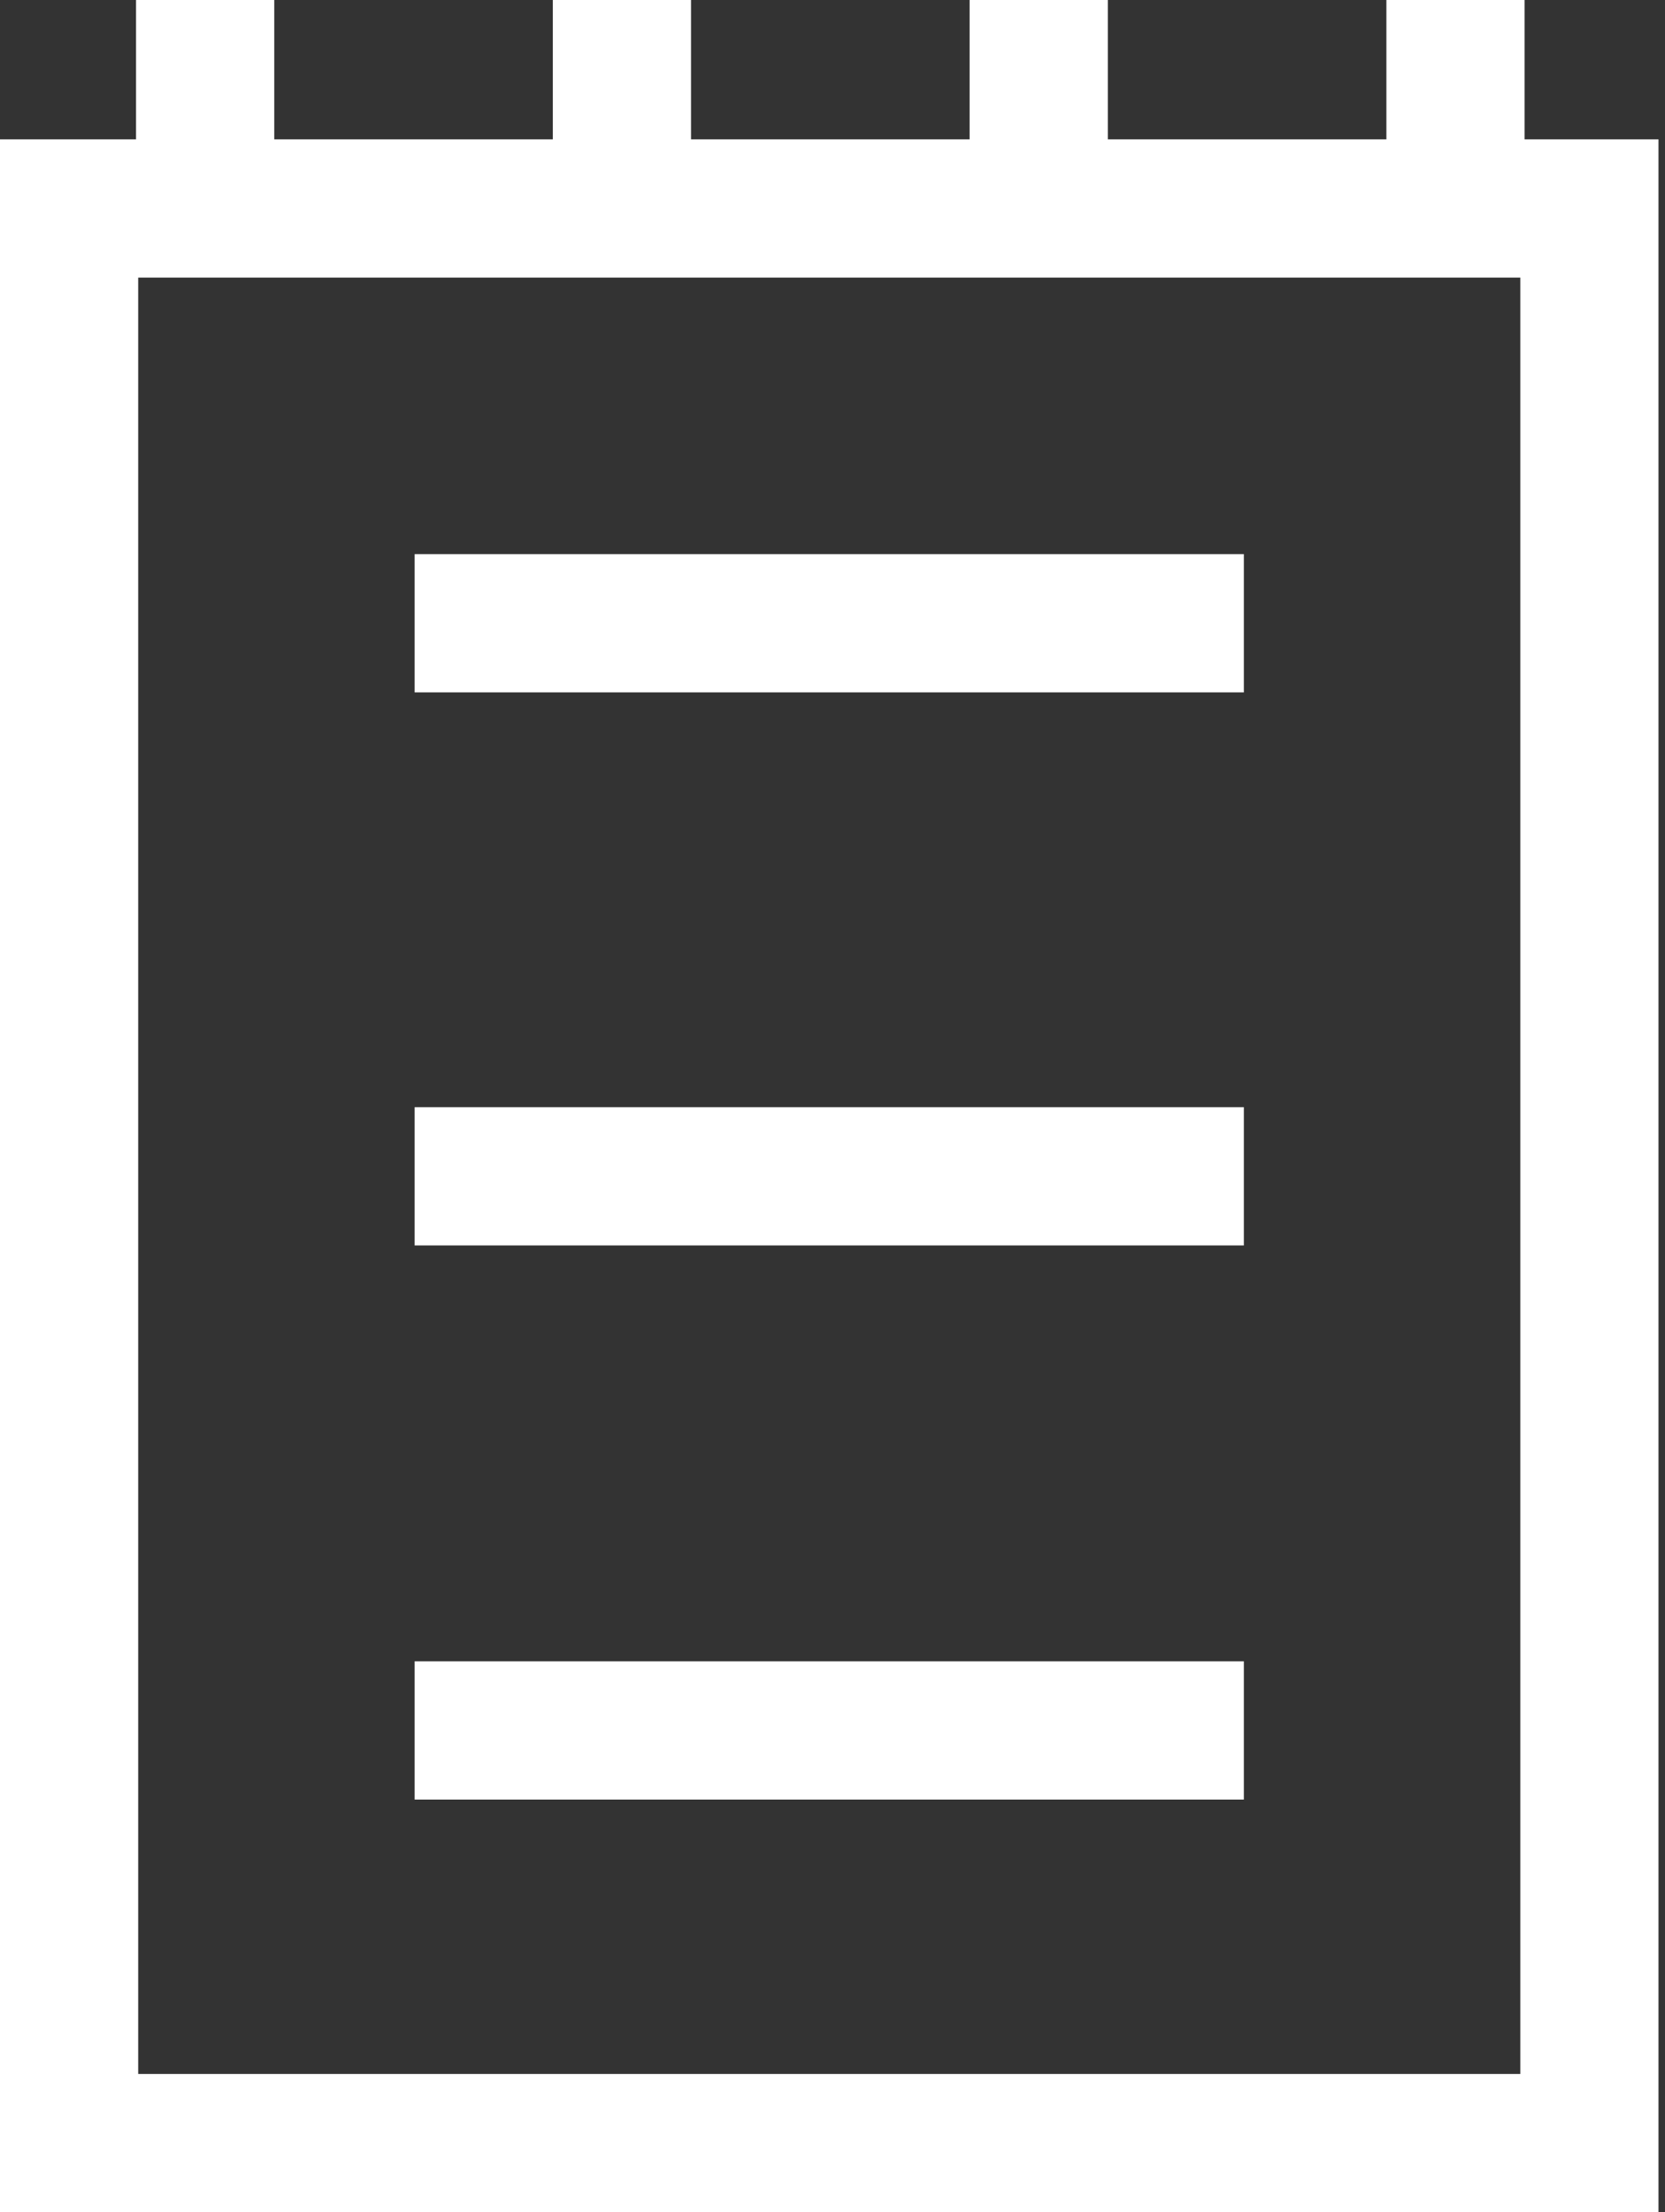 <?xml version="1.0" encoding="UTF-8"?> <svg xmlns="http://www.w3.org/2000/svg" width="64" height="85" viewBox="0 0 64 85" fill="none"><rect x="0" y="0" width="64" height="85" fill="#333333" stroke="none"/><path d="M58.603 5.354H63.75V85H0V5.354H5.229V0H10.542V5.354H21.25V0H26.562V5.354H37.27V0H42.583V5.354H53.291V0H58.603V5.354ZM58.438 79.688V10.666H5.312V79.688H58.438ZM47.812 21.291V26.604H15.938V21.291H47.812ZM15.938 69.145V63.833H47.812V69.145H15.938ZM15.938 47.854V42.541H47.812V47.854H15.938Z" fill="white"></path></svg> 